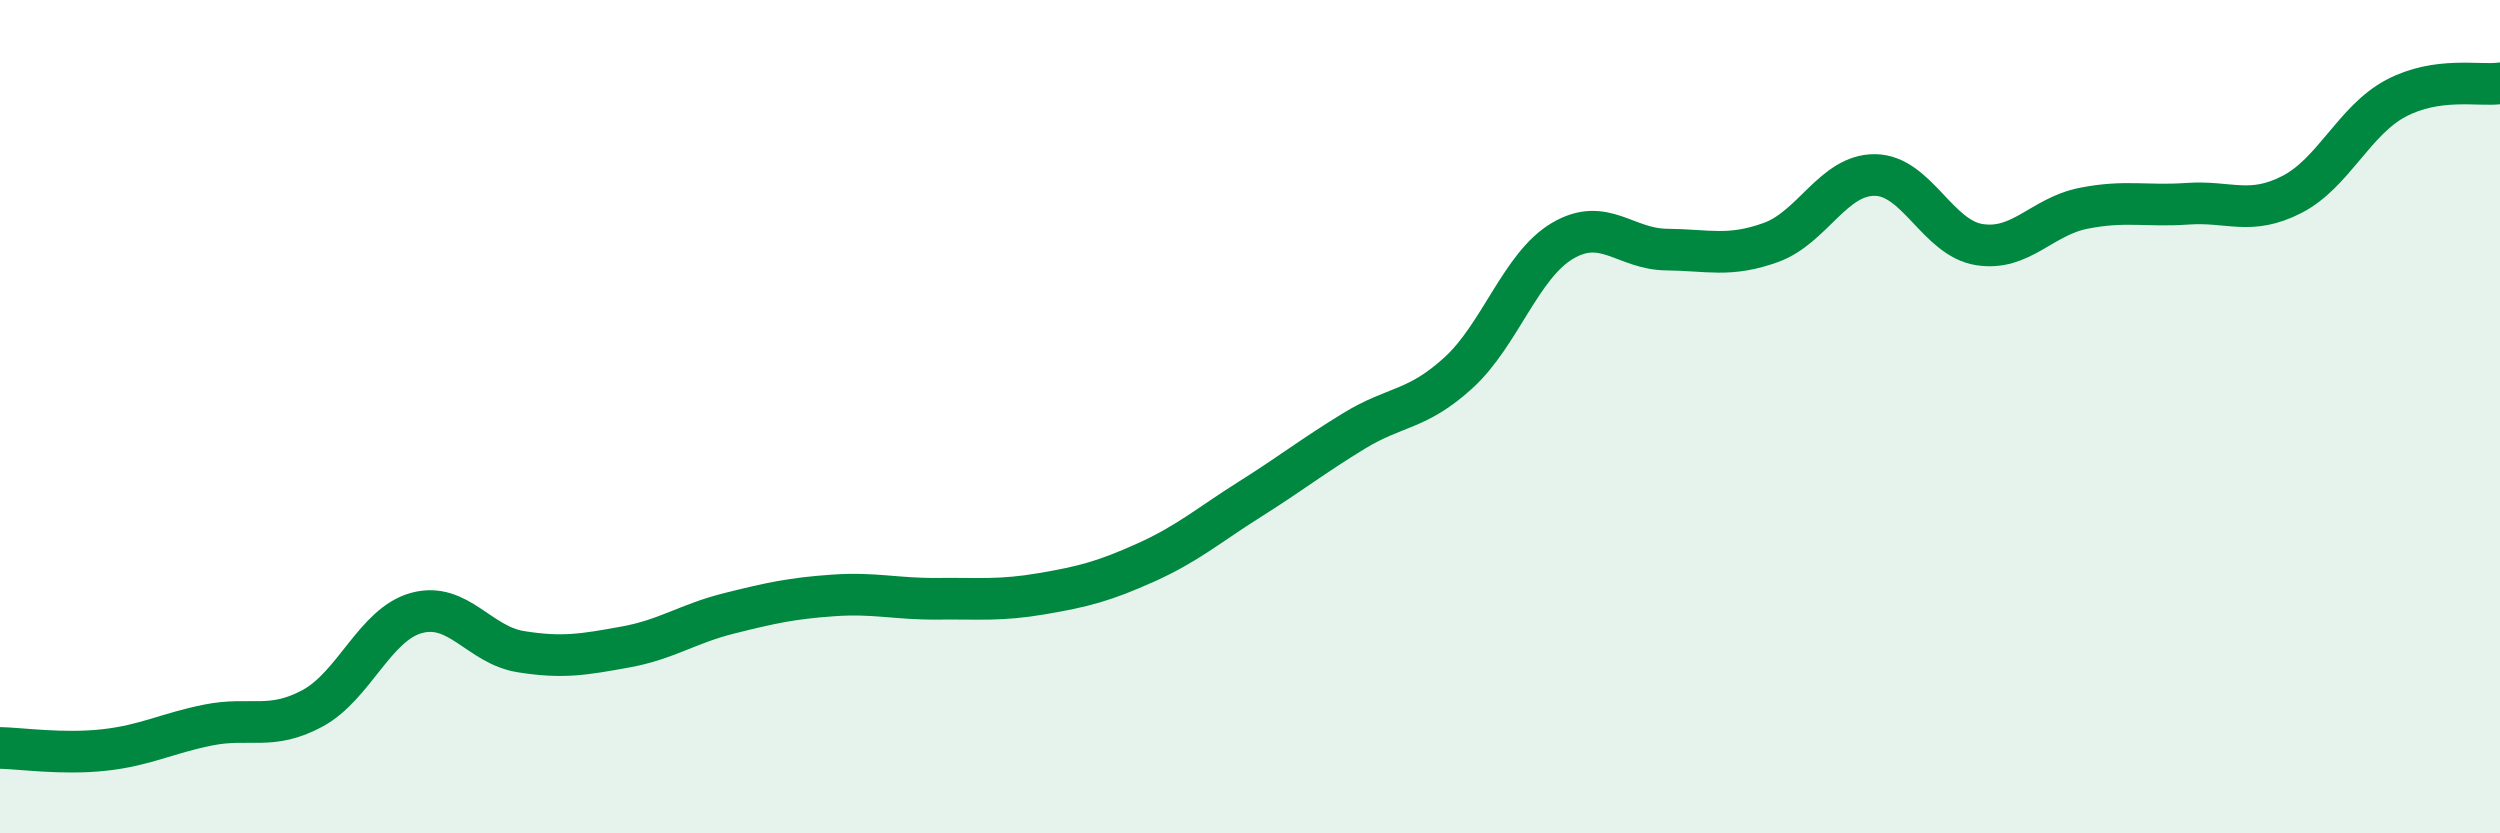
    <svg width="60" height="20" viewBox="0 0 60 20" xmlns="http://www.w3.org/2000/svg">
      <path
        d="M 0,17.95 C 0.5,17.96 1.5,18.11 2.5,18 C 3.5,17.89 4,17.6 5,17.4 C 6,17.2 6.5,17.54 7.5,17 C 8.5,16.46 9,14.98 10,14.71 C 11,14.44 11.5,15.48 12.5,15.64 C 13.5,15.8 14,15.71 15,15.53 C 16,15.35 16.5,14.97 17.5,14.72 C 18.5,14.47 19,14.36 20,14.29 C 21,14.22 21.5,14.38 22.5,14.37 C 23.5,14.36 24,14.42 25,14.25 C 26,14.08 26.5,13.95 27.5,13.5 C 28.5,13.05 29,12.61 30,11.98 C 31,11.35 31.5,10.95 32.5,10.34 C 33.5,9.73 34,9.86 35,8.95 C 36,8.04 36.5,6.37 37.5,5.78 C 38.5,5.19 39,5.98 40,5.99 C 41,6 41.5,6.18 42.5,5.82 C 43.5,5.46 44,4.19 45,4.2 C 46,4.21 46.5,5.71 47.5,5.87 C 48.5,6.03 49,5.2 50,5 C 51,4.8 51.5,4.96 52.5,4.89 C 53.5,4.82 54,5.18 55,4.67 C 56,4.16 56.5,2.89 57.5,2.36 C 58.5,1.83 59.5,2.07 60,2L60 20L0 20Z"
        fill="#008740"
        opacity="0.1"
        stroke-linecap="round"
        stroke-linejoin="round"
      />
      <path
        d="M 0,17.95 C 0.5,17.96 1.5,18.11 2.5,18 C 3.5,17.89 4,17.6 5,17.4 C 6,17.2 6.5,17.54 7.5,17 C 8.5,16.46 9,14.98 10,14.71 C 11,14.44 11.5,15.48 12.5,15.64 C 13.5,15.8 14,15.71 15,15.53 C 16,15.35 16.5,14.97 17.5,14.72 C 18.5,14.47 19,14.36 20,14.29 C 21,14.22 21.5,14.38 22.5,14.37 C 23.5,14.36 24,14.42 25,14.25 C 26,14.08 26.5,13.95 27.5,13.5 C 28.5,13.05 29,12.61 30,11.98 C 31,11.35 31.5,10.95 32.5,10.34 C 33.5,9.73 34,9.86 35,8.95 C 36,8.04 36.5,6.37 37.5,5.78 C 38.5,5.19 39,5.98 40,5.99 C 41,6 41.5,6.18 42.5,5.82 C 43.5,5.46 44,4.19 45,4.2 C 46,4.21 46.5,5.71 47.5,5.87 C 48.5,6.03 49,5.2 50,5 C 51,4.8 51.5,4.96 52.5,4.89 C 53.5,4.82 54,5.18 55,4.67 C 56,4.16 56.5,2.89 57.5,2.36 C 58.5,1.83 59.5,2.07 60,2"
        stroke="#008740"
        stroke-width="1"
        fill="none"
        stroke-linecap="round"
        stroke-linejoin="round"
      />
    </svg>
  
